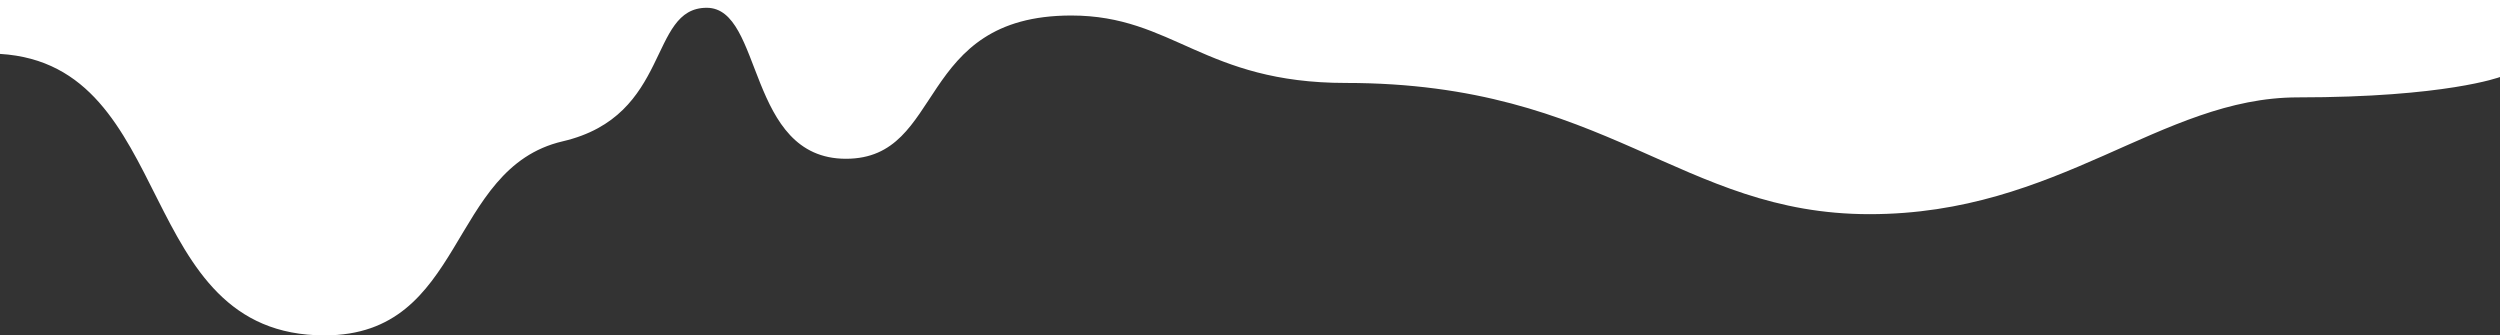 <svg xmlns="http://www.w3.org/2000/svg" viewBox="0 0 417.43 56.01">
  <rect x="0" y="0" width="417.43" height="56.01" fill="#333333" stroke="none"/>
  <defs>
    <style>
      .cls-1 {
        fill: #fff;
      }
    </style>
  </defs>
  <title>Drops-white-home-2_1</title>
  <g id="Layer_2" data-name="Layer 2">
    <g id="Layer_1-2" data-name="Layer 1">
      <g id="Layer_2-2" data-name="Layer 2">
        <g id="Layer_1-2-2" data-name="Layer 1-2">
          <path class="cls-1" d="M0,0V9c29.84,1.8,22.12,47,54.19,47,23.64,0,20.48-27.9,39.75-32.4C112.17,19.36,108.17,1.3,118,1.3c9.5,0,6.6,25.21,23.25,25.21S152.71,2.59,178.87,2.59c17,0,22.13,11.26,45.84,11.26,43.62,0,55.81,21.91,87.46,21.91s48.6-19.5,71.5-19.5c24.75,0,33.76-3.4,33.76-3.4V0Z"/>
        </g>
      </g>
    </g>
  </g>
</svg>
